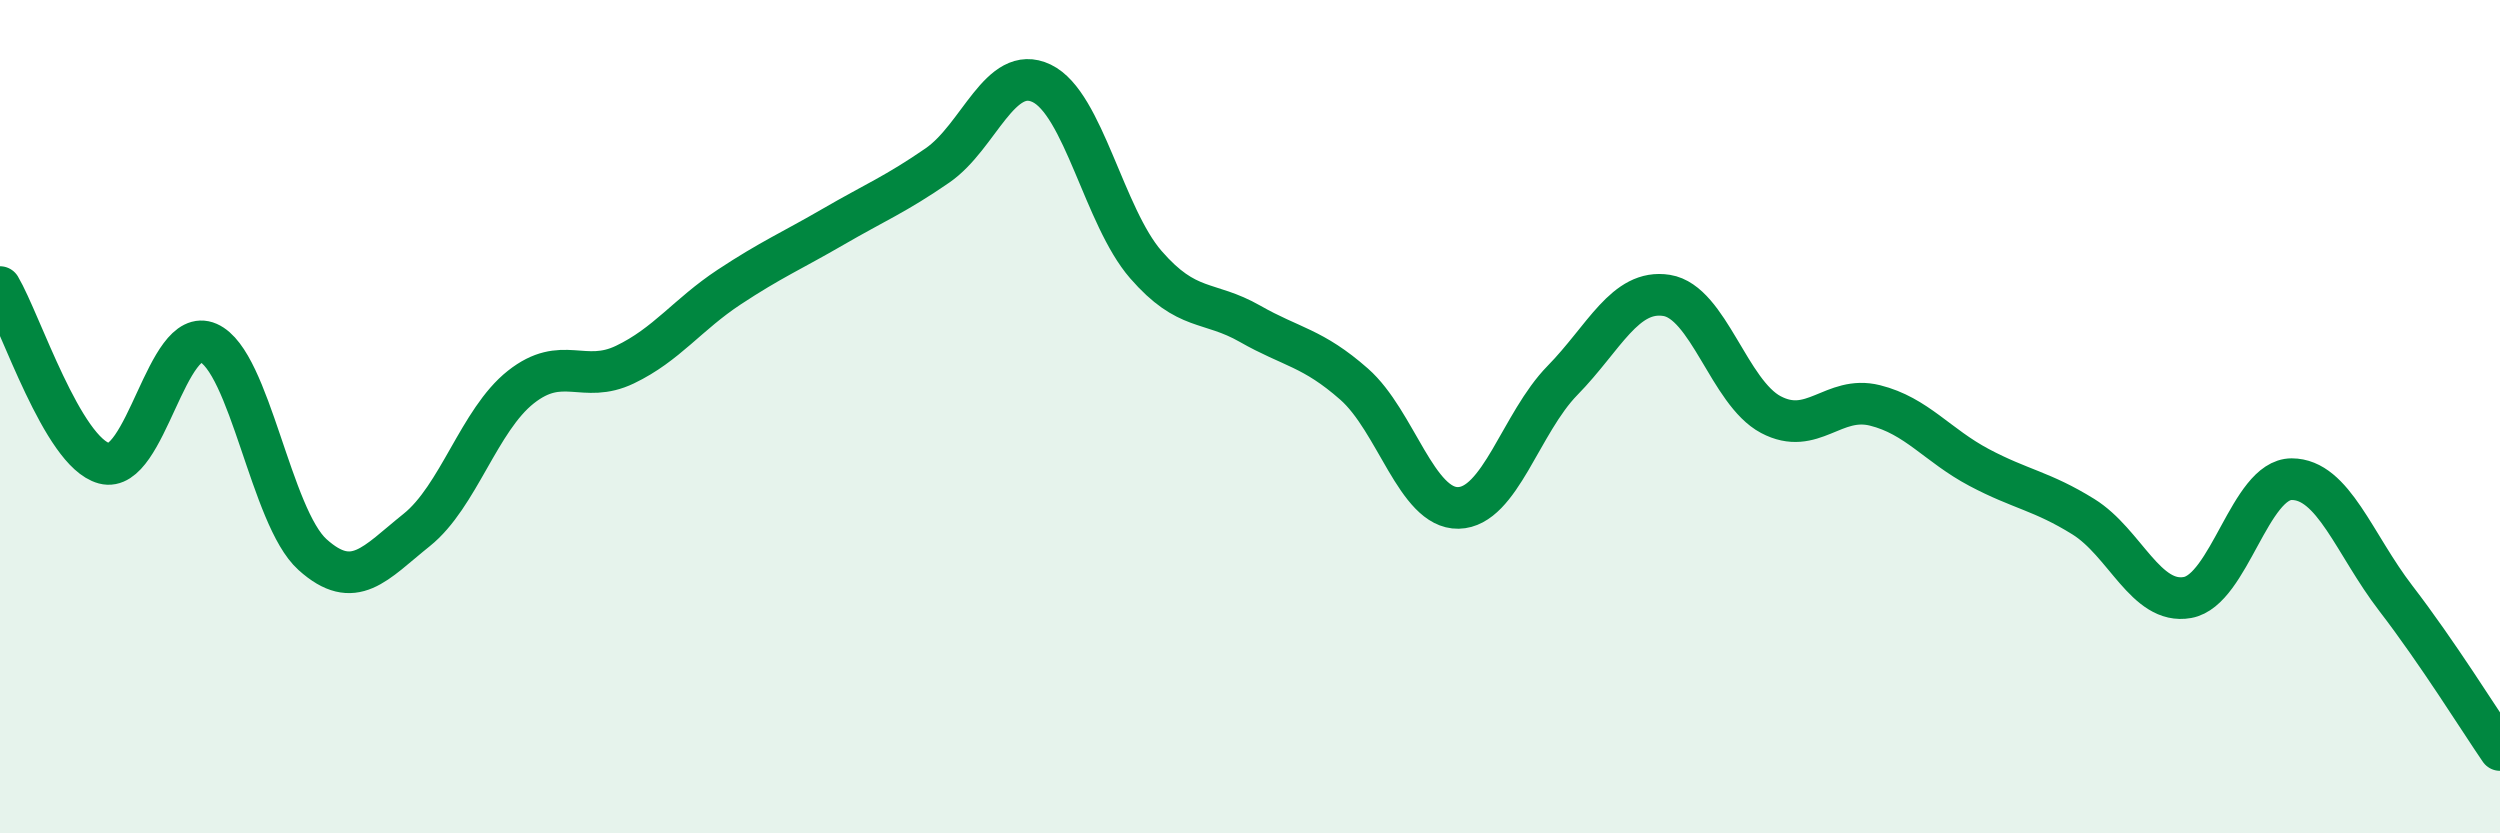 
    <svg width="60" height="20" viewBox="0 0 60 20" xmlns="http://www.w3.org/2000/svg">
      <path
        d="M 0,6.89 C 0.5,7.74 1.5,10.85 2.5,11.12 C 3.5,11.39 4,7.79 5,8.23 C 6,8.67 6.5,12.41 7.5,13.31 C 8.5,14.21 9,13.52 10,12.72 C 11,11.92 11.5,10.08 12.5,9.29 C 13.5,8.5 14,9.23 15,8.75 C 16,8.27 16.5,7.55 17.5,6.89 C 18.5,6.23 19,6.02 20,5.44 C 21,4.86 21.5,4.66 22.5,3.97 C 23.5,3.28 24,1.52 25,2 C 26,2.48 26.5,5.2 27.5,6.35 C 28.5,7.5 29,7.2 30,7.77 C 31,8.34 31.5,8.34 32.5,9.22 C 33.5,10.1 34,12.21 35,12.19 C 36,12.17 36.5,10.15 37.5,9.13 C 38.5,8.11 39,6.93 40,7.09 C 41,7.25 41.5,9.42 42.5,9.95 C 43.5,10.48 44,9.48 45,9.73 C 46,9.98 46.5,10.69 47.5,11.22 C 48.5,11.75 49,11.78 50,12.4 C 51,13.02 51.5,14.52 52.5,14.34 C 53.5,14.16 54,11.5 55,11.5 C 56,11.5 56.5,13.06 57.5,14.36 C 58.5,15.66 59.5,17.27 60,18L60 20L0 20Z"
        fill="#008740"
        opacity="0.1"
        stroke-linecap="round"
        stroke-linejoin="round"
      />
      <path
        d="M 0,6.89 C 0.5,7.74 1.5,10.85 2.5,11.12 C 3.5,11.39 4,7.79 5,8.23 C 6,8.67 6.5,12.41 7.5,13.31 C 8.5,14.21 9,13.52 10,12.72 C 11,11.92 11.5,10.08 12.5,9.29 C 13.5,8.5 14,9.23 15,8.75 C 16,8.27 16.5,7.55 17.5,6.89 C 18.5,6.23 19,6.02 20,5.44 C 21,4.86 21.5,4.66 22.5,3.97 C 23.5,3.28 24,1.52 25,2 C 26,2.48 26.5,5.2 27.5,6.35 C 28.5,7.5 29,7.2 30,7.77 C 31,8.34 31.5,8.34 32.5,9.22 C 33.5,10.1 34,12.21 35,12.19 C 36,12.17 36.5,10.15 37.5,9.13 C 38.5,8.11 39,6.93 40,7.09 C 41,7.25 41.5,9.42 42.5,9.95 C 43.5,10.48 44,9.48 45,9.73 C 46,9.98 46.5,10.69 47.5,11.22 C 48.5,11.75 49,11.78 50,12.4 C 51,13.02 51.5,14.52 52.5,14.34 C 53.5,14.16 54,11.5 55,11.5 C 56,11.5 56.5,13.06 57.5,14.36 C 58.5,15.66 59.5,17.27 60,18"
        stroke="#008740"
        stroke-width="1"
        fill="none"
        stroke-linecap="round"
        stroke-linejoin="round"
      />
    </svg>
  